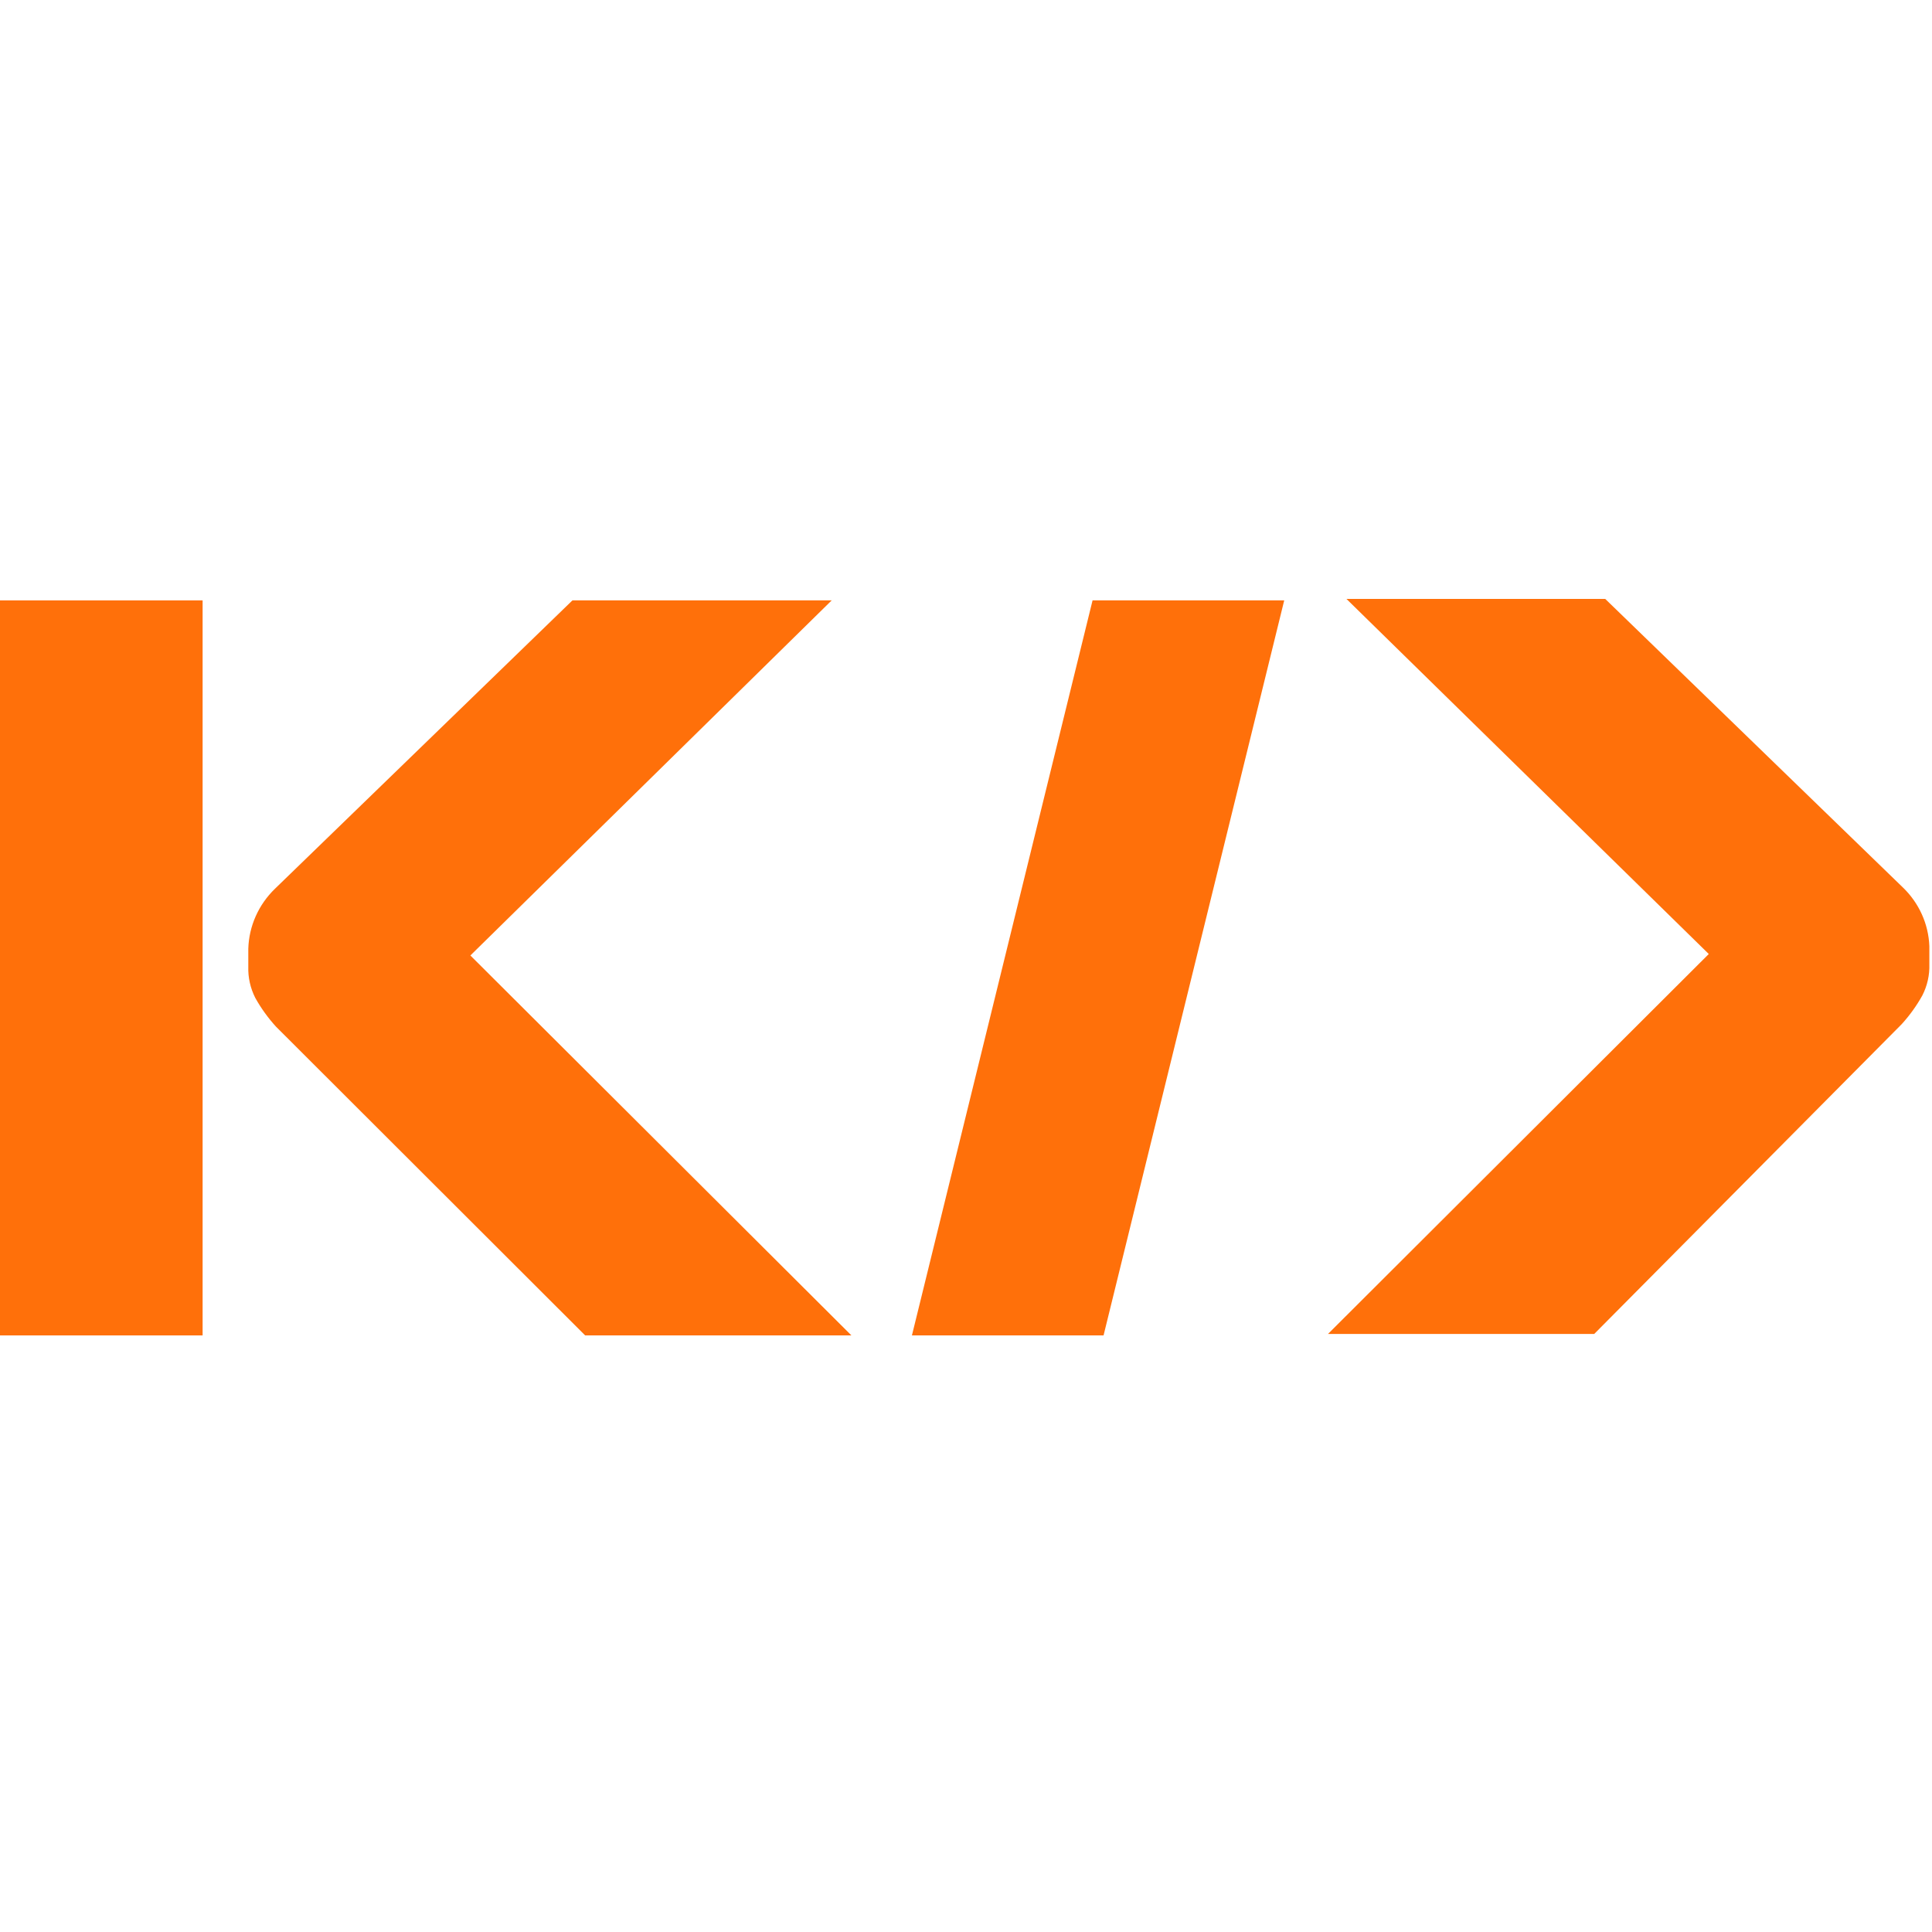 <svg width="100" height="100" viewBox="0 0 100 100" fill="none" xmlns="http://www.w3.org/2000/svg">
    <path
        d="M98.481 45.923L83.086 31H69.692L88.446 49.379L68.737 69.045H82.517L98.43 53.012C98.844 52.557 99.204 52.058 99.501 51.523C99.756 51.023 99.881 50.468 99.863 49.909V48.975C99.82 47.822 99.325 46.73 98.481 45.923Z"
        fill="#ff700a" />
    <path
        d="M43.048 31.076H29.629L14.234 45.999C13.382 46.822 12.887 47.933 12.852 49.102V50.036C12.834 50.595 12.959 51.149 13.213 51.65C13.511 52.185 13.871 52.684 14.285 53.139L30.288 69.121H44.069L24.347 49.455L43.048 31.076Z"
        fill="#ff700a" />
    <path d="M47.201 69.121H57.12L66.471 31.076H56.551L47.201 69.121Z" fill="#ff700a" />
    <path d="M10.487 31.076H0V69.121H10.487V31.076Z" fill="#ff700a" />
</svg>